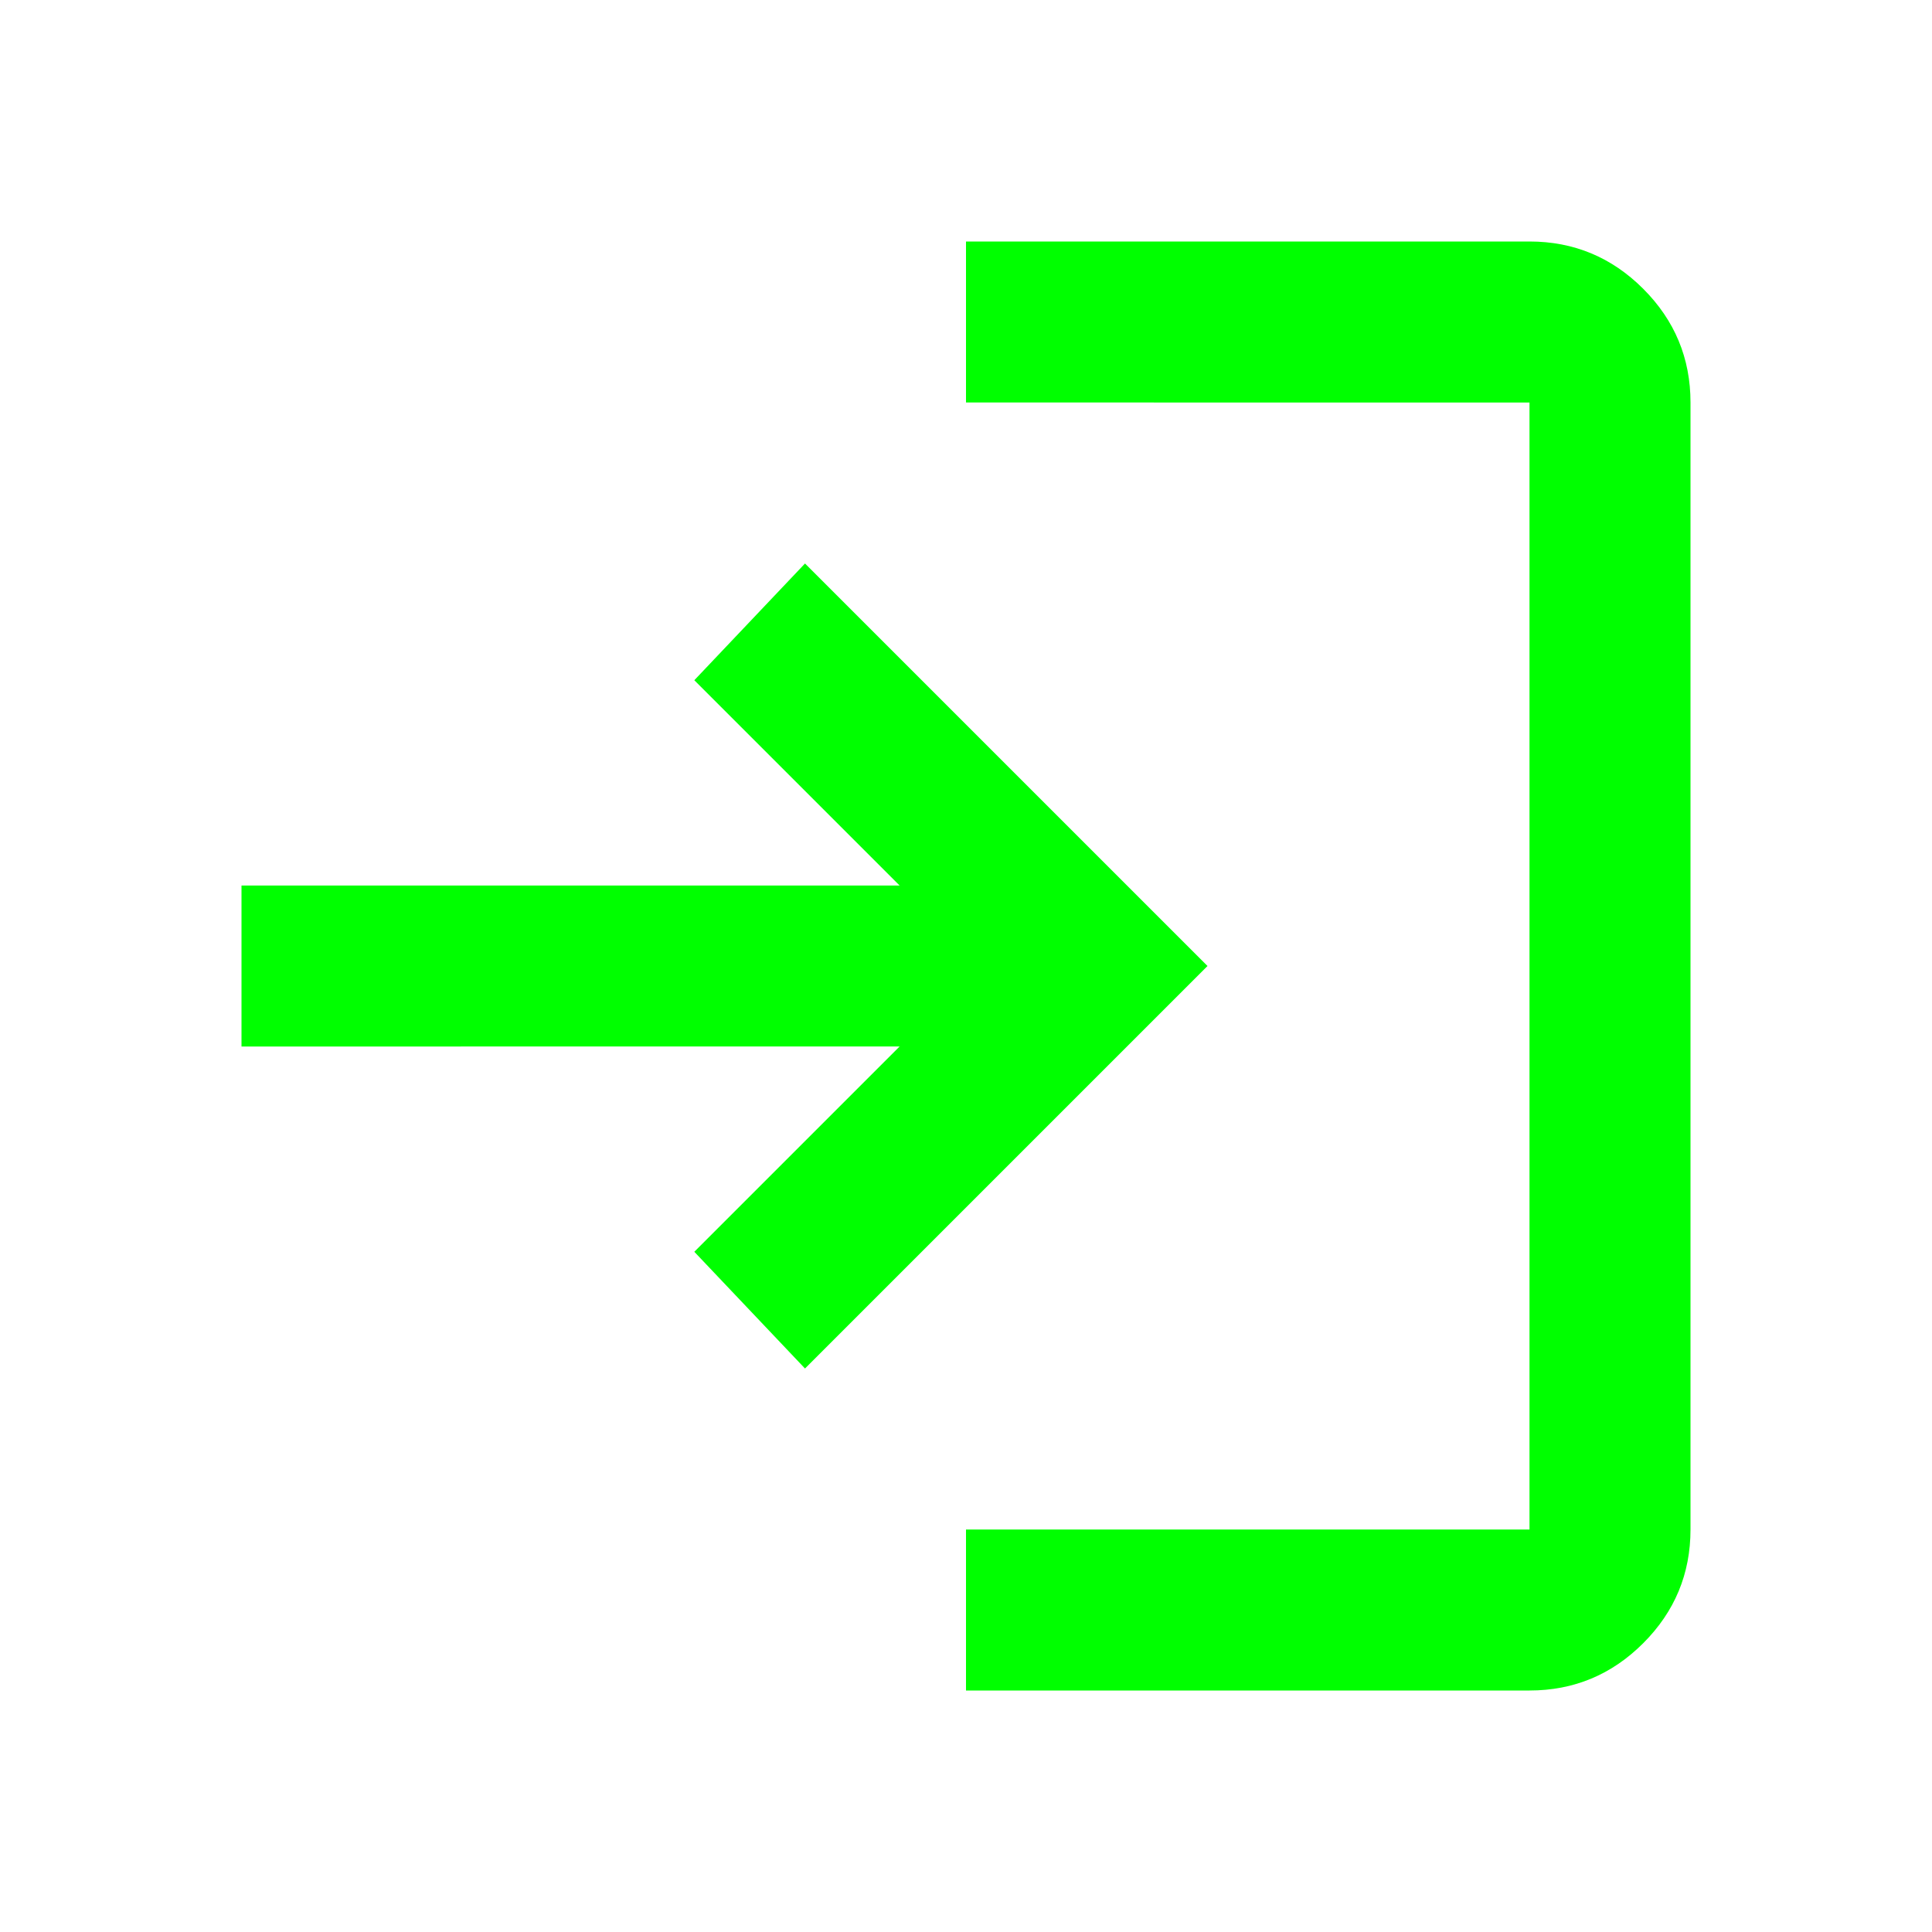 <svg xmlns="http://www.w3.org/2000/svg" height="24" viewBox="0 -960 960 960" width="24" fill="rgb(0, 255, 0)"><path d="M480-120v-80h280v-560H480v-80h280q33 0 56.5 23.5T840-760v560q0 33-23.5 56.5T760-120H480Zm-80-160-55-58 102-102H120v-80h327L345-622l55-58 200 200-200 200Z"/></svg>